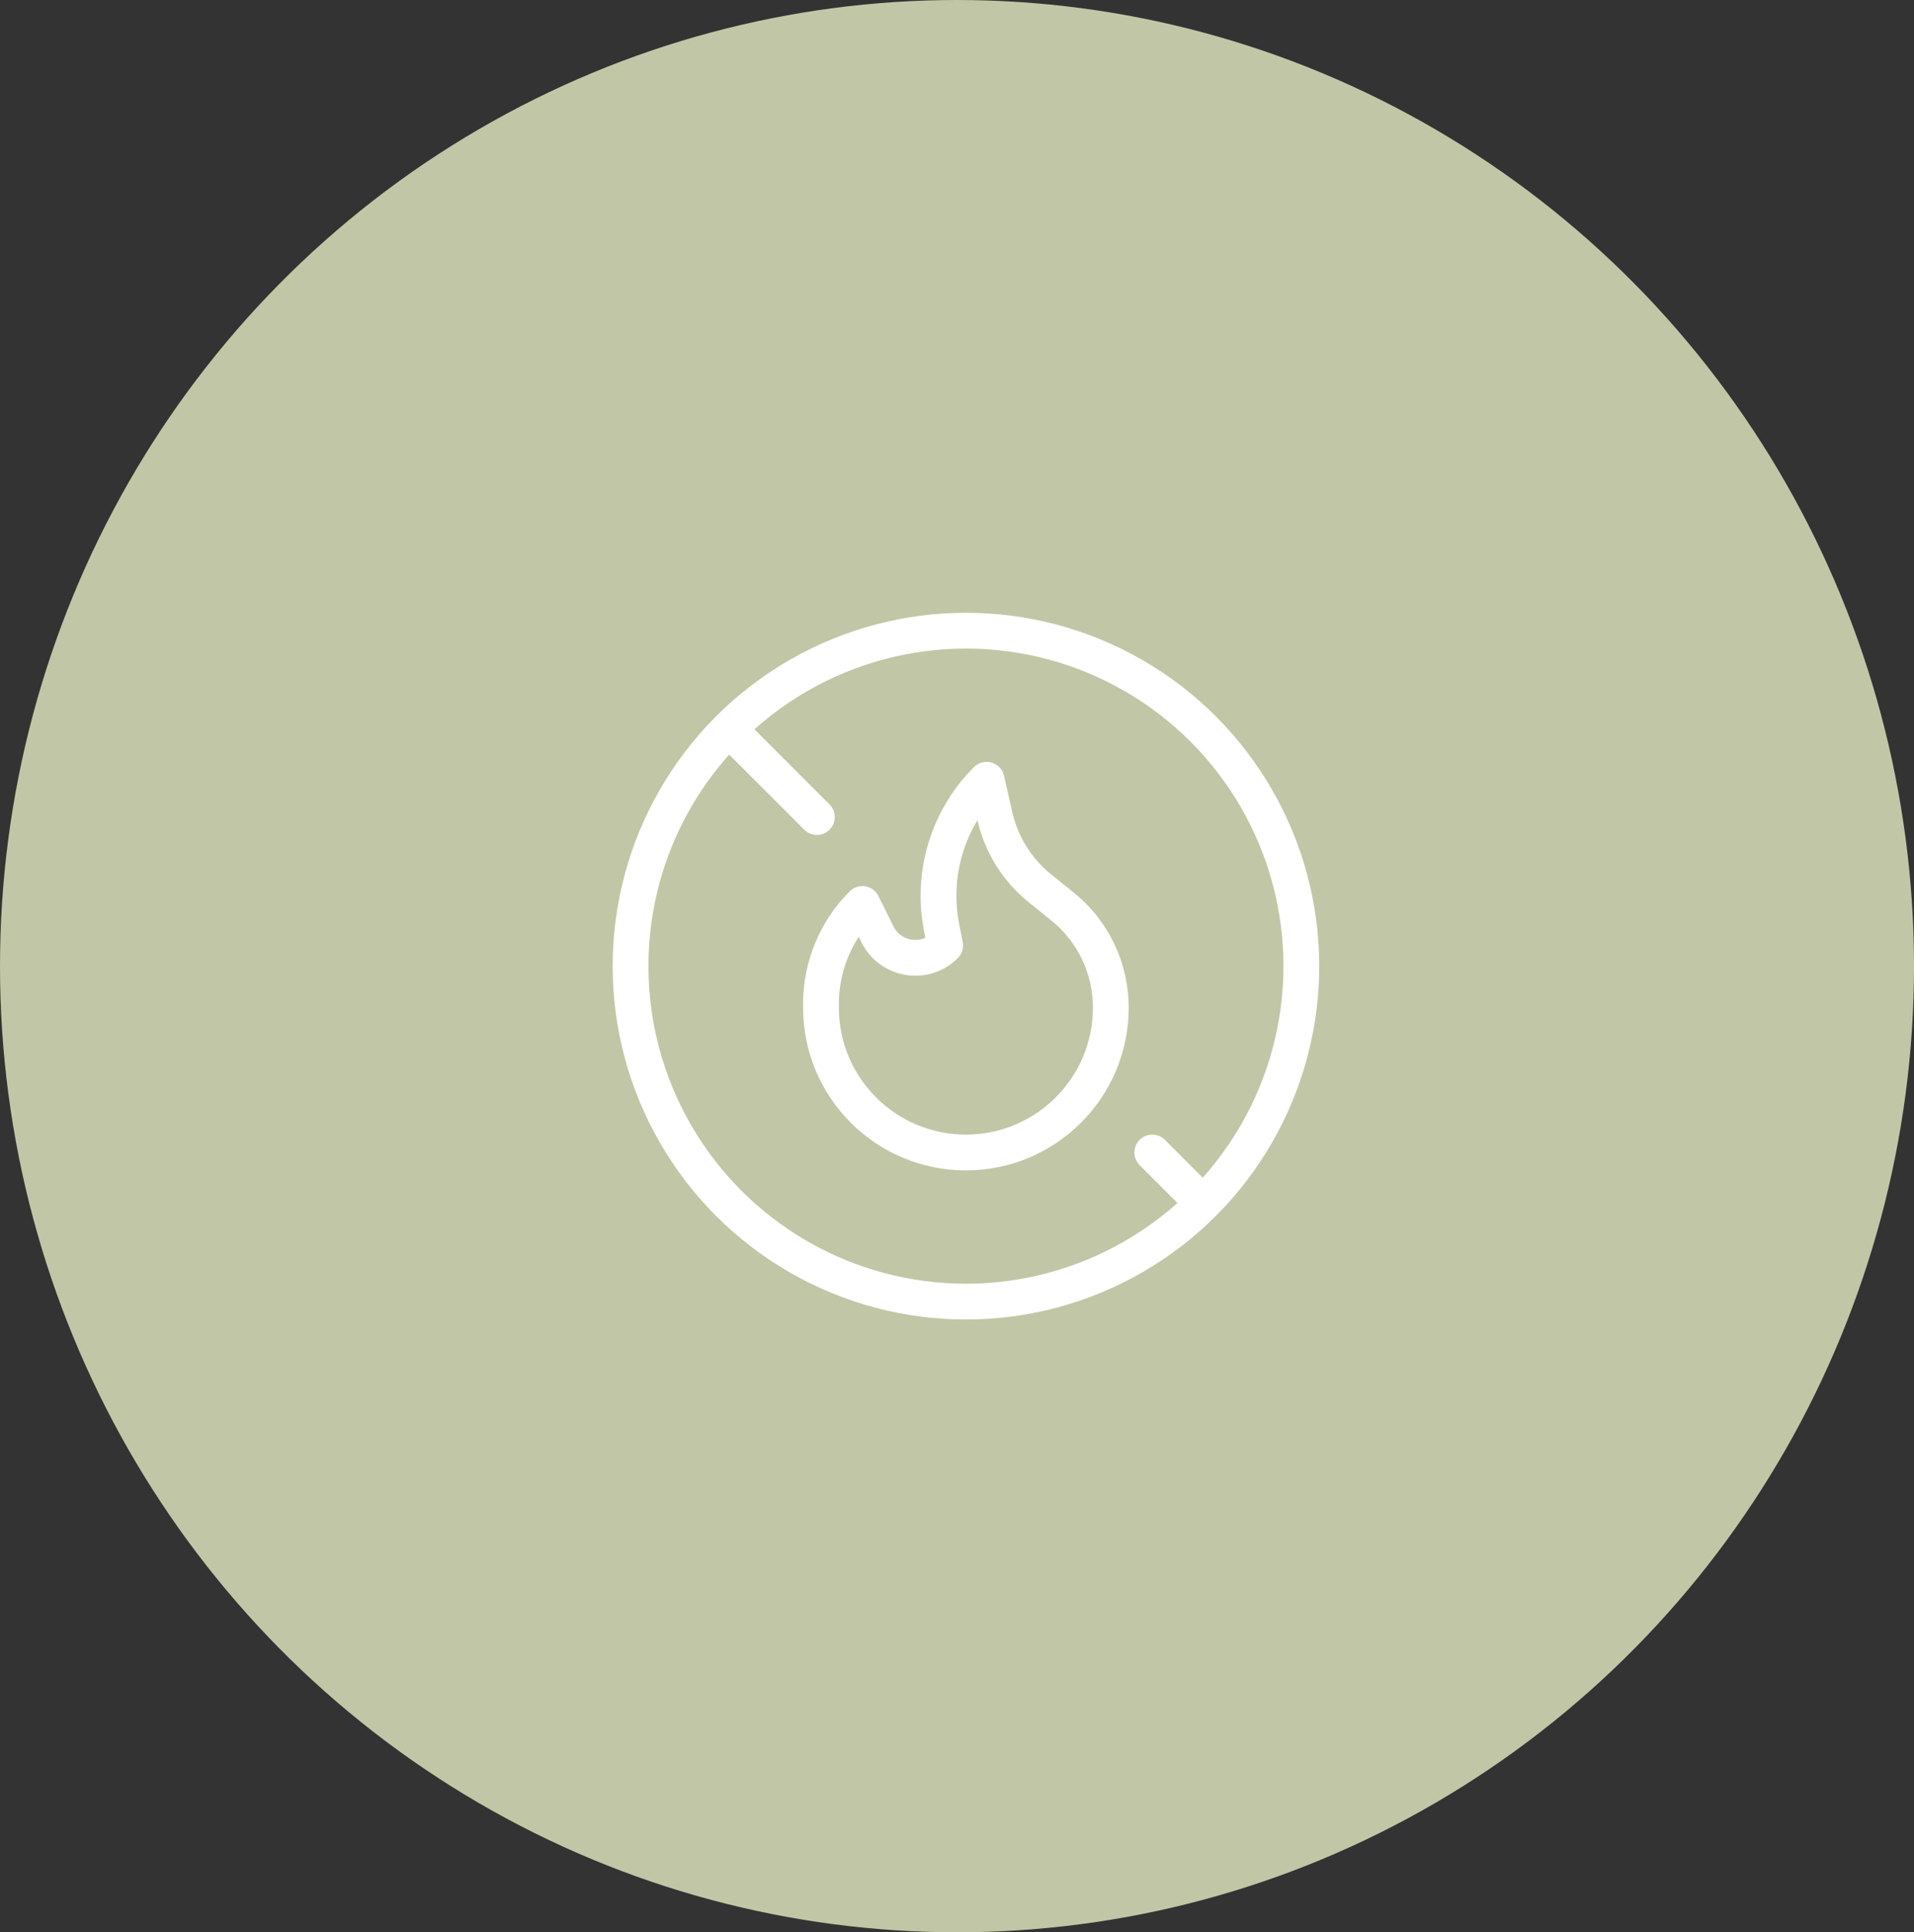<svg xmlns="http://www.w3.org/2000/svg" width="107" height="108" viewBox="0 0 107 108" fill="none"><rect x="0" y="0" width="107" height="108" fill="#333333" stroke="none"/><ellipse cx="53.5" cy="54" rx="53.5" ry="54" fill="#C1C7A6"></ellipse><circle cx="54" cy="54" r="18.75" stroke="white" stroke-width="2" stroke-linecap="round" stroke-linejoin="round"></circle><path fill-rule="evenodd" clip-rule="evenodd" d="M52.838 52.843C51.699 53.983 49.78 53.67 49.059 52.231L48.209 50.527C46.728 52.008 45.895 54.018 45.895 56.116V56.314C45.895 60.789 49.522 64.416 53.997 64.416C58.472 64.416 62.099 60.789 62.099 56.314C62.099 54.118 61.105 52.041 59.395 50.664L58.138 49.652C56.867 48.627 55.978 47.204 55.615 45.612L55.153 43.583C52.984 45.752 52.042 48.862 52.645 51.87L52.838 52.843Z" stroke="white" stroke-width="2" stroke-linecap="round" stroke-linejoin="round"></path><path d="M64.418 64.417L66.501 66.5" stroke="white" stroke-width="2" stroke-linecap="round" stroke-linejoin="round"></path><path d="M41.5 41.5L45.667 45.667" stroke="white" stroke-width="2" stroke-linecap="round" stroke-linejoin="round"></path></svg>